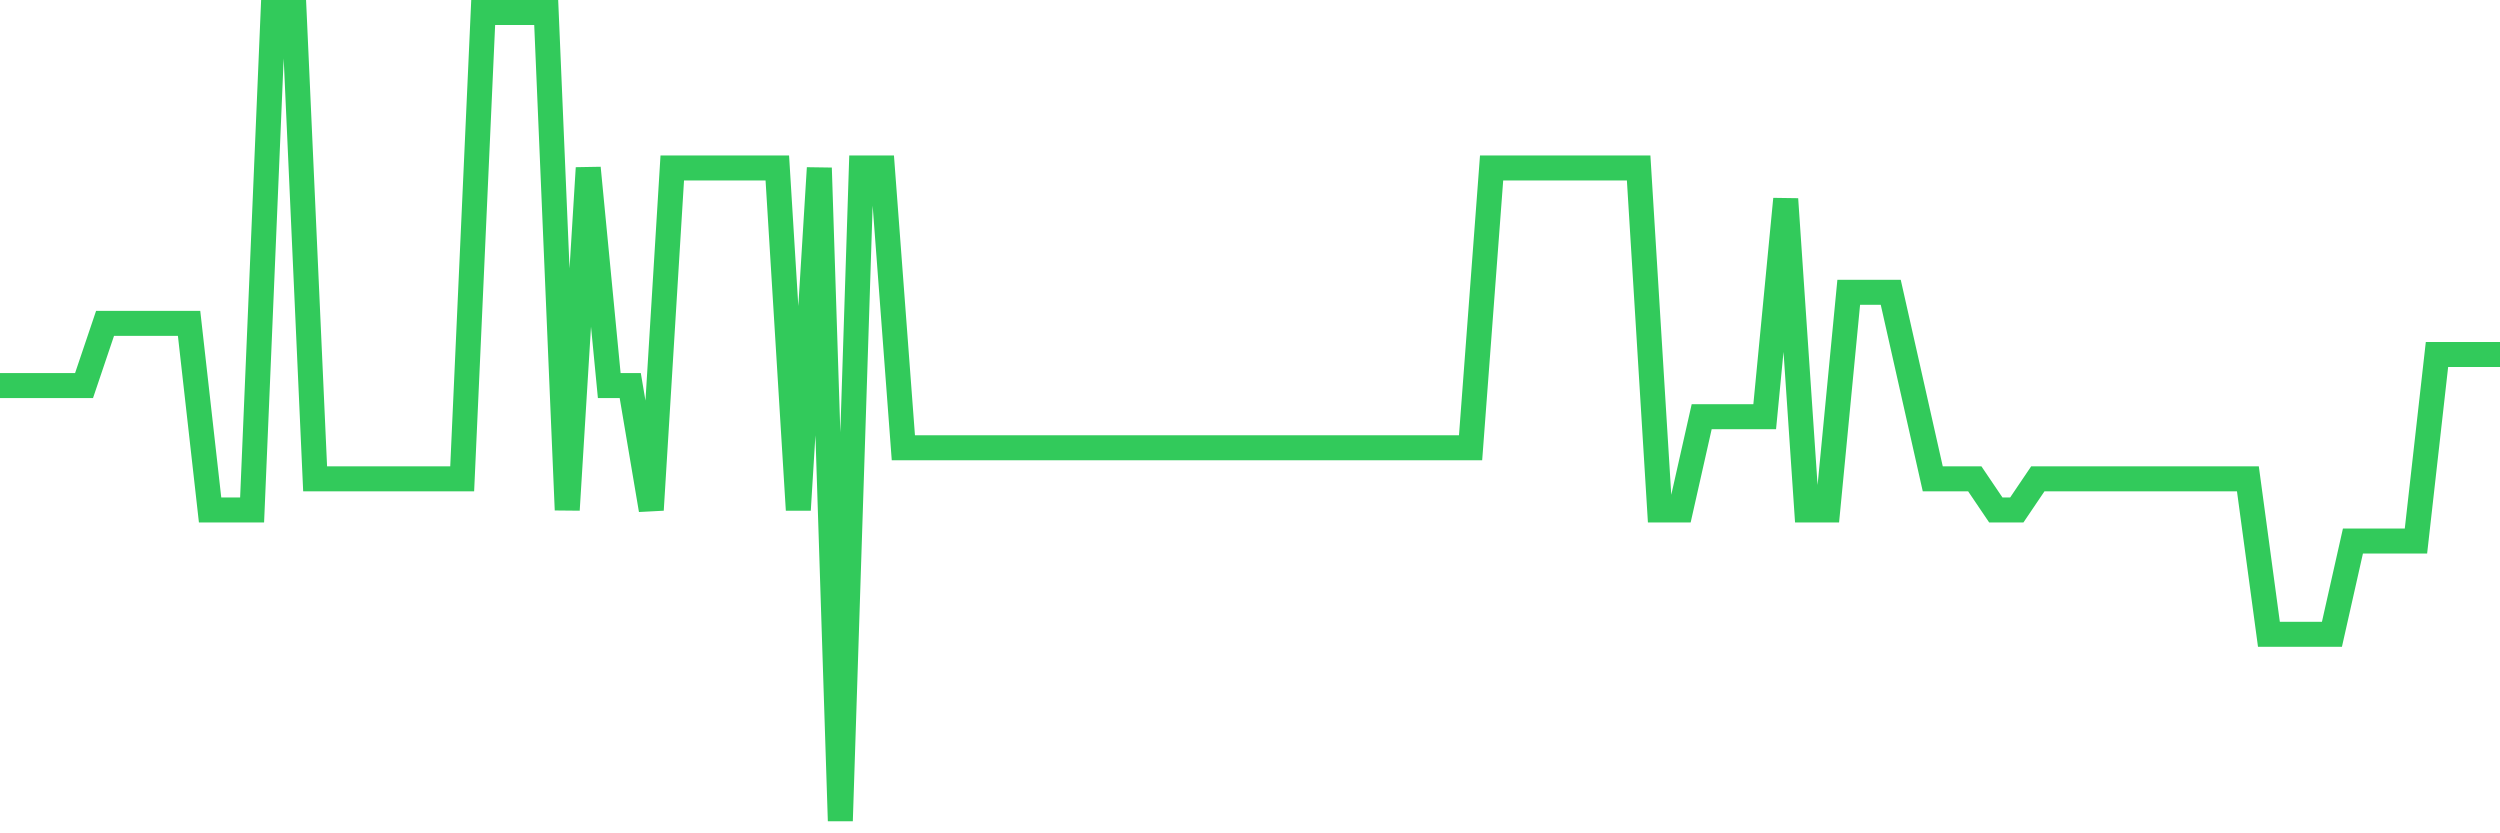<svg
  xmlns="http://www.w3.org/2000/svg"
  xmlns:xlink="http://www.w3.org/1999/xlink"
  width="120"
  height="40"
  viewBox="0 0 120 40"
  preserveAspectRatio="none"
>
  <polyline
    points="0,18.508 1.008,18.508 2.017,18.508 3.025,18.508 4.034,18.508 5.042,15.523 6.05,15.523 7.059,15.523 8.067,15.523 9.076,15.523 10.084,24.477 11.092,24.477 12.101,24.477 13.109,0.6 14.118,0.6 15.126,22.985 16.134,22.985 17.143,22.985 18.151,22.985 19.16,22.985 20.168,22.985 21.176,22.985 22.185,22.985 23.193,0.6 24.202,0.6 25.21,0.6 26.218,0.6 27.227,24.477 28.235,8.062 29.244,18.508 30.252,18.508 31.261,24.477 32.269,8.062 33.277,8.062 34.286,8.062 35.294,8.062 36.303,8.062 37.311,8.062 38.319,24.477 39.328,8.062 40.336,39.4 41.345,8.062 42.353,8.062 43.361,21.492 44.37,21.492 45.378,21.492 46.387,21.492 47.395,21.492 48.403,21.492 49.412,21.492 50.42,21.492 51.429,21.492 52.437,21.492 53.445,21.492 54.454,21.492 55.462,21.492 56.471,21.492 57.479,21.492 58.487,21.492 59.496,21.492 60.504,21.492 61.513,21.492 62.521,21.492 63.529,21.492 64.538,21.492 65.546,21.492 66.555,21.492 67.563,21.492 68.571,21.492 69.58,21.492 70.588,21.492 71.597,8.062 72.605,8.062 73.613,8.062 74.622,8.062 75.63,8.062 76.639,8.062 77.647,8.062 78.655,8.062 79.664,24.477 80.672,24.477 81.681,20 82.689,20 83.697,20 84.706,20 85.714,9.554 86.723,24.477 87.731,24.477 88.739,14.031 89.748,14.031 90.756,14.031 91.765,18.508 92.773,22.985 93.782,22.985 94.79,22.985 95.798,24.477 96.807,24.477 97.815,22.985 98.824,22.985 99.832,22.985 100.84,22.985 101.849,22.985 102.857,22.985 103.866,22.985 104.874,22.985 105.882,22.985 106.891,22.985 107.899,22.985 108.908,30.446 109.916,30.446 110.924,30.446 111.933,30.446 112.941,25.969 113.95,25.969 114.958,25.969 115.966,25.969 116.975,17.015 117.983,17.015 118.992,17.015 120,17.015"
    fill="none"
    stroke="#32ca5b"
    stroke-width="1.2"
  >
  </polyline>
</svg>